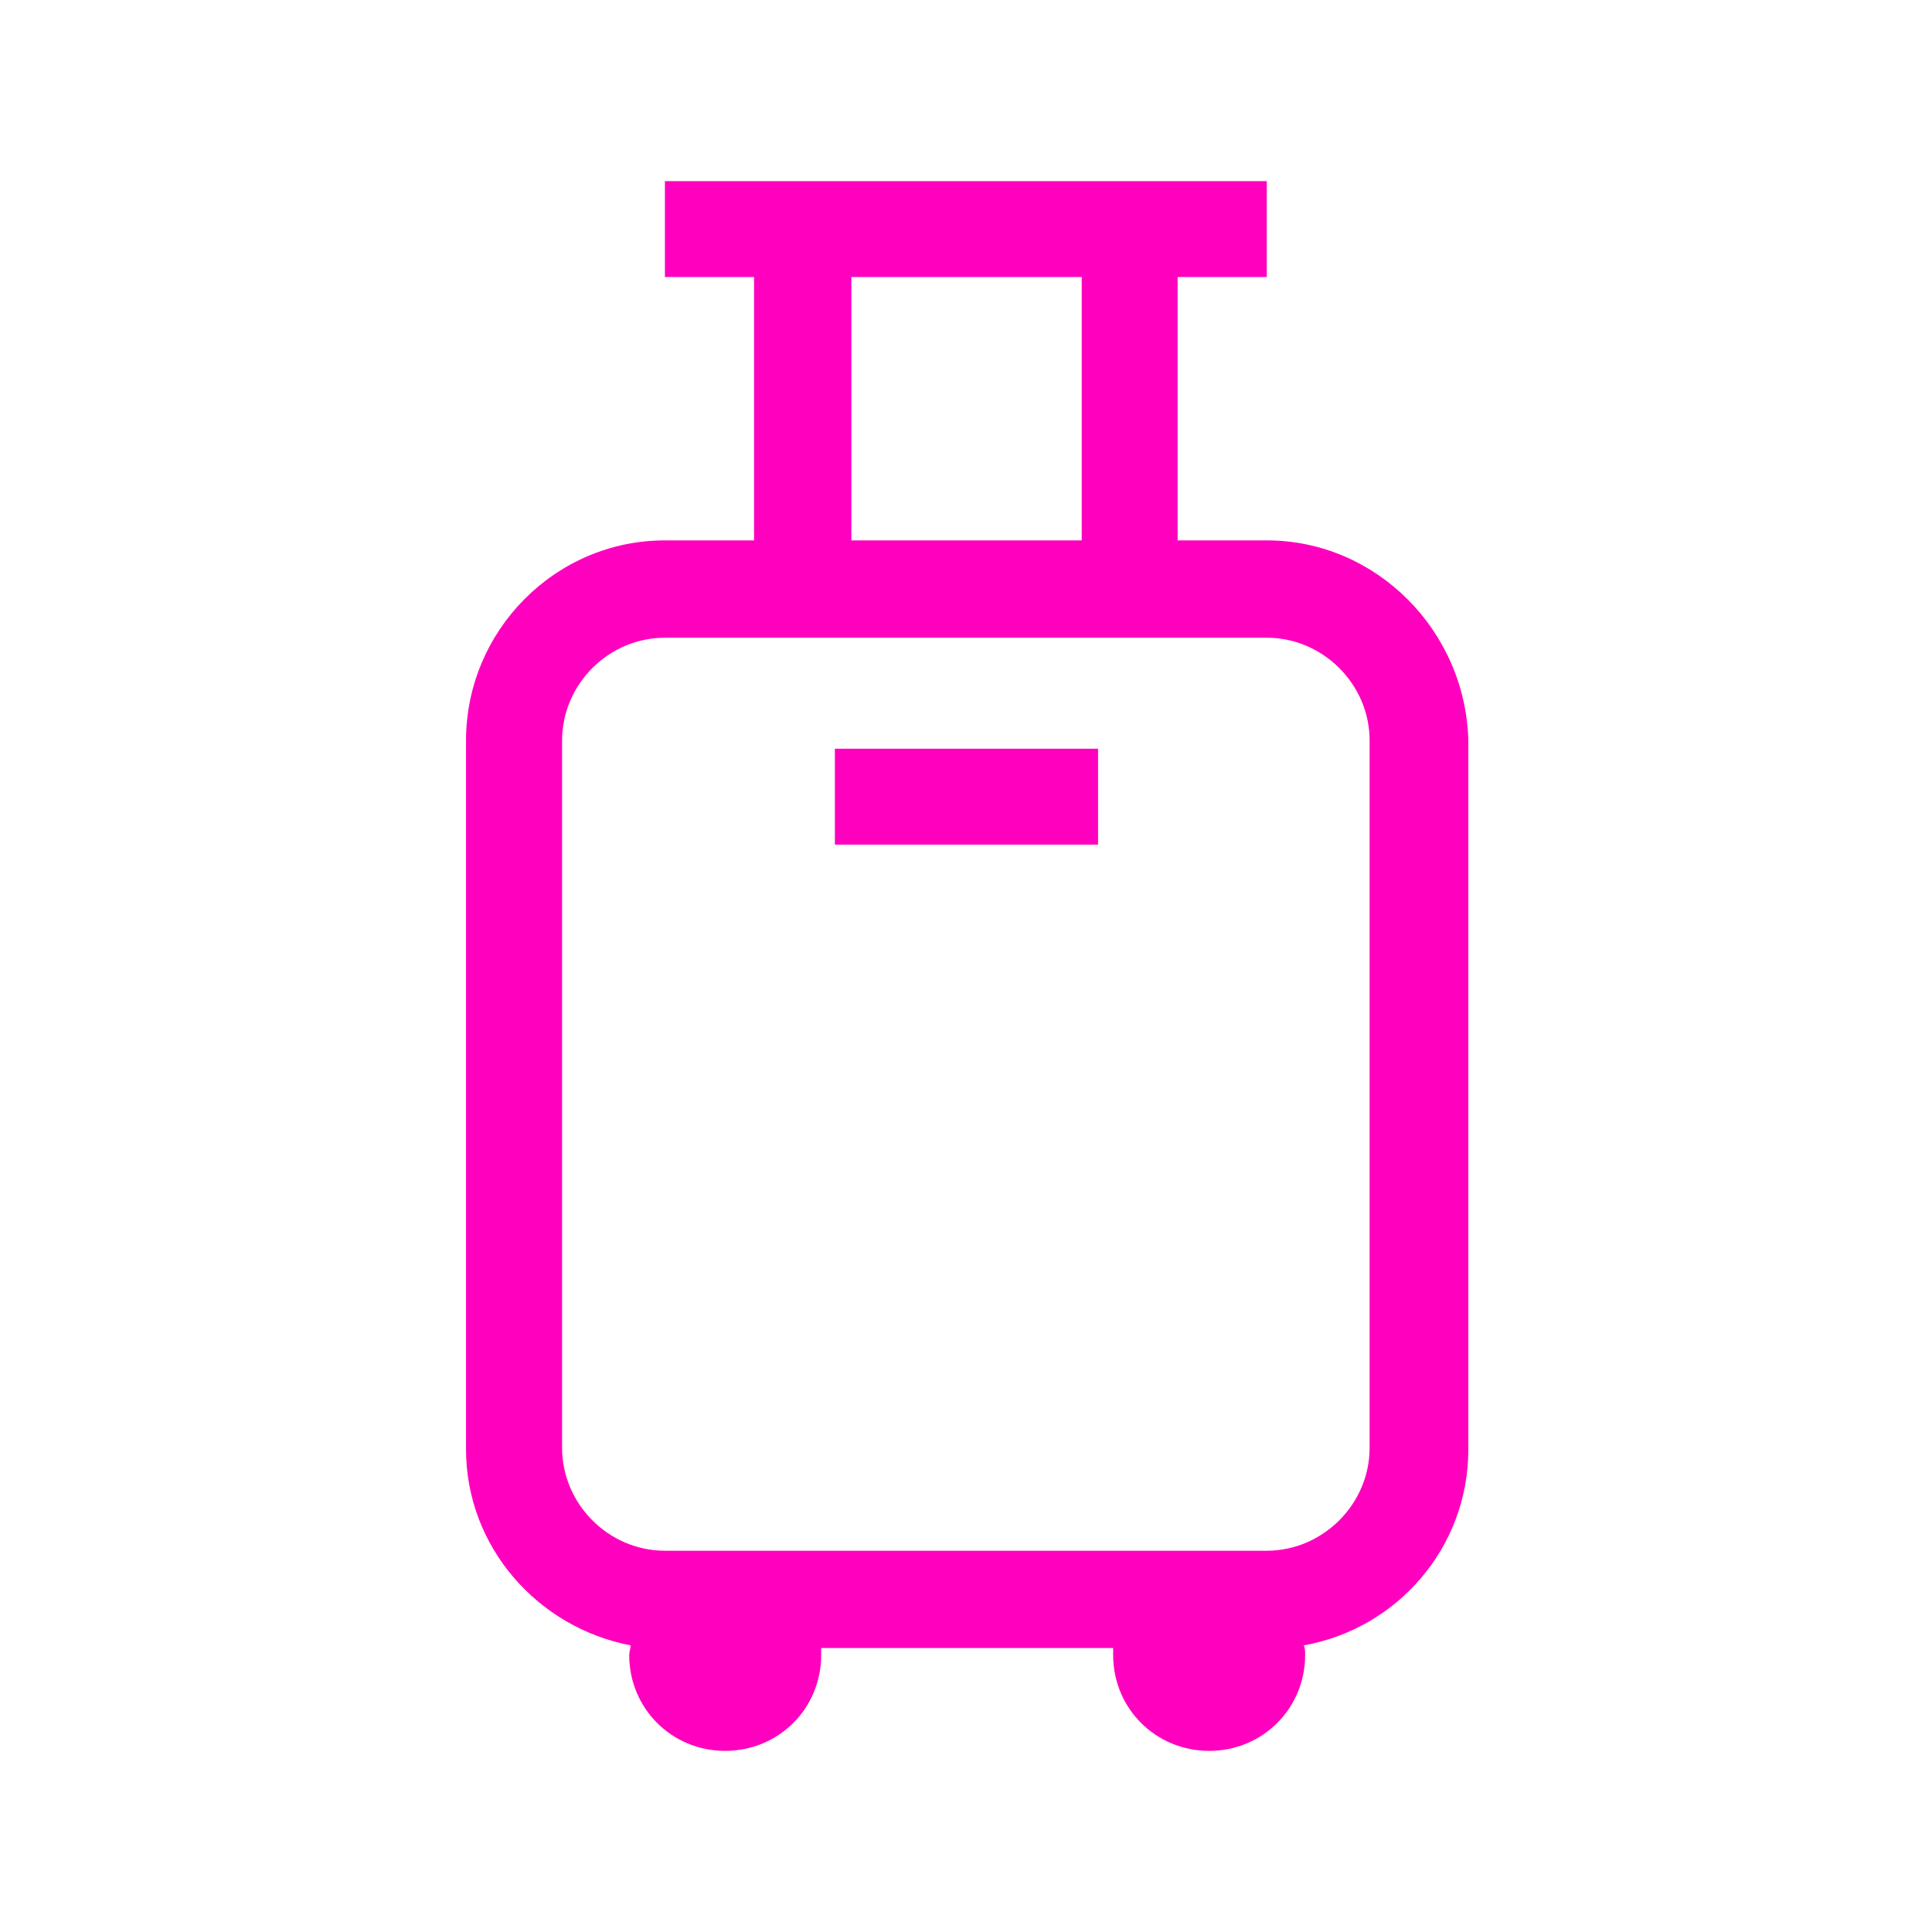 <svg width="84" height="84" viewBox="0 0 84 84" fill="none" xmlns="http://www.w3.org/2000/svg">
<path d="M55.077 23.495H51.201V12.045H55.077V7.875H28.909V12.045H32.785V23.495H28.909C24.138 23.495 20.262 27.426 20.262 32.197V63.014C20.262 67.245 23.365 70.759 27.419 71.538C27.419 71.654 27.357 71.832 27.357 71.955C27.357 74.279 29.203 76.125 31.527 76.125C33.858 76.125 35.704 74.279 35.704 71.955C35.704 71.832 35.704 71.77 35.704 71.654H48.398C48.398 71.77 48.398 71.832 48.398 71.955C48.398 74.279 50.244 76.125 52.575 76.125C54.899 76.125 56.745 74.279 56.745 71.955C56.745 71.832 56.745 71.654 56.684 71.538C60.737 70.82 63.841 67.3 63.841 63.014V32.197C63.718 27.426 59.842 23.495 55.077 23.495ZM37.017 12.045H47.031V23.495H37.017V12.045ZM59.548 62.952C59.548 65.393 57.518 67.423 55.077 67.423H28.909C26.462 67.423 24.439 65.393 24.439 62.952V32.197C24.439 29.75 26.462 27.727 28.909 27.727H55.077C57.518 27.727 59.548 29.75 59.548 32.197V62.952Z" fill="#FF00BF"/>
<path d="M47.742 32.553H36.299V36.723H47.742V32.553Z" fill="#FF00BF"/>
</svg>
